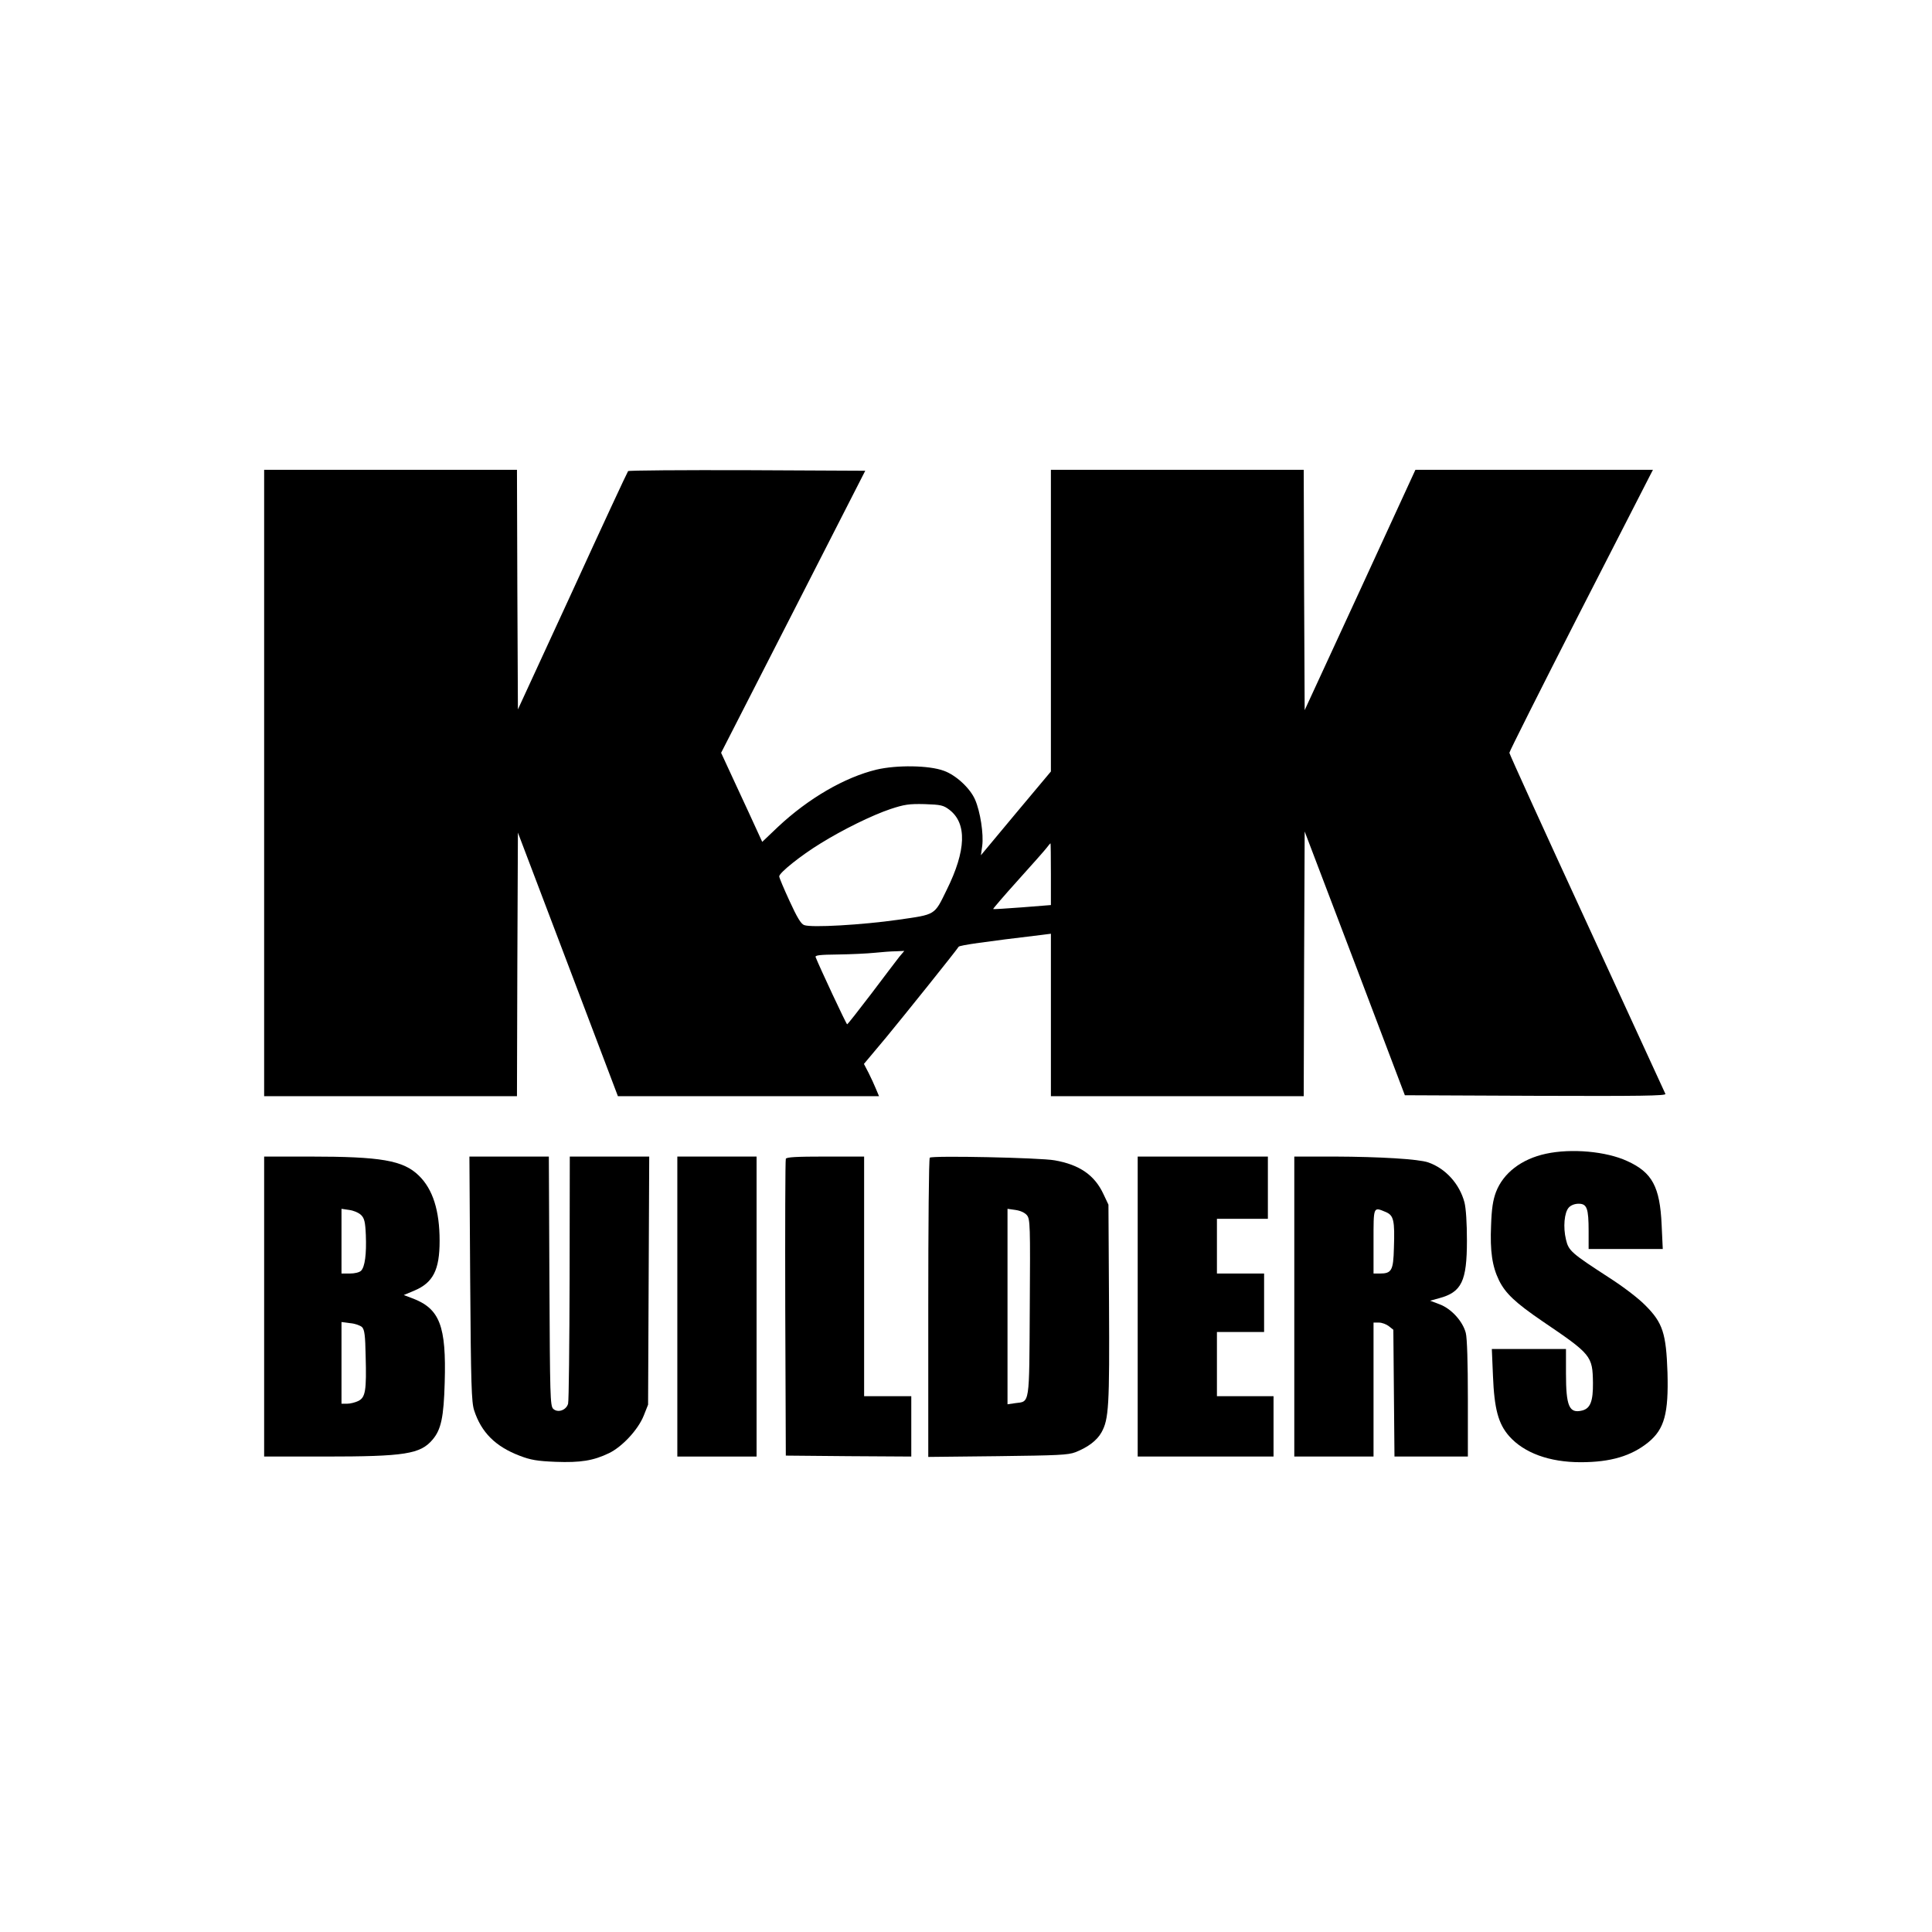 <?xml version="1.0" standalone="no"?>
<!DOCTYPE svg PUBLIC "-//W3C//DTD SVG 20010904//EN"
 "http://www.w3.org/TR/2001/REC-SVG-20010904/DTD/svg10.dtd">
<svg version="1.0" xmlns="http://www.w3.org/2000/svg"
 width="1024pt" height="1024pt" viewBox="0 0 1024 1024"
 preserveAspectRatio="xMidYMid meet">
<g transform="translate(0,1024) scale(0.1,-0.1)"
fill="#000000" stroke="none">
<path d="M1400 6090 l0 -1660 670 0 670 0 2 699 3 698 265 -698 265 -699 692
0 692 0 -16 38 c-8 20 -26 59 -39 85 l-25 48 119 142 c98 119 363 449 383 479
5 8 140 27 442 63 l47 6 0 -431 0 -430 670 0 670 0 2 701 3 702 266 -699 265
-699 693 -3 c553 -2 692 0 688 10 -3 7 -190 414 -416 905 -226 490 -411 897
-411 903 0 7 165 335 366 729 202 394 373 728 381 744 l14 27 -630 0 -629 0
-293 -637 -294 -637 -3 637 -2 637 -670 0 -670 0 0 -800 0 -799 -186 -222
-185 -222 7 50 c8 62 -10 181 -38 245 -26 60 -101 130 -166 153 -79 29 -249
31 -356 6 -170 -41 -362 -153 -523 -304 l-83 -79 -29 63 c-16 35 -65 142 -109
236 l-80 173 382 747 382 748 -625 3 c-344 1 -628 -1 -632 -5 -4 -5 -137 -290
-295 -636 l-289 -627 -3 635 -2 635 -670 0 -670 0 0 -1660z m3632 -142 c94
-72 89 -216 -14 -424 -67 -137 -56 -130 -258 -159 -189 -27 -461 -43 -498 -28
-17 6 -38 42 -77 127 -30 65 -55 124 -55 131 0 19 115 111 218 174 119 74 274
150 372 183 73 24 98 28 181 26 87 -3 99 -6 131 -30z m538 -341 l0 -164 -151
-12 c-83 -6 -153 -11 -155 -9 -1 2 58 71 132 153 75 83 143 160 152 172 9 12
18 23 20 23 1 0 2 -73 2 -163z m-804 -439 c-14 -18 -81 -106 -148 -195 -68
-89 -125 -162 -128 -162 -4 -1 -148 307 -167 356 -4 10 22 13 118 14 68 1 156
5 194 9 39 4 90 8 114 8 l44 2 -27 -32z"/>
<path d="M8194 4125 c-130 -28 -226 -102 -265 -203 -16 -43 -23 -87 -26 -177
-6 -137 6 -217 42 -291 34 -69 87 -119 229 -216 261 -177 267 -184 269 -328 1
-97 -14 -135 -57 -146 -69 -17 -86 22 -86 197 l0 129 -196 0 -197 0 6 -142 c7
-175 28 -254 86 -320 79 -89 213 -138 379 -138 159 0 269 33 359 106 85 70
107 153 101 369 -7 208 -25 264 -117 356 -38 39 -120 101 -192 147 -200 130
-215 142 -229 202 -16 65 -9 144 15 170 11 12 31 20 52 20 44 0 53 -24 53
-146 l0 -94 197 0 196 0 -6 128 c-9 202 -50 278 -182 338 -112 52 -297 68
-431 39z"/>
<path d="M1400 3315 l0 -795 319 0 c428 0 509 13 574 90 45 53 59 119 64 302
9 301 -26 392 -172 447 l-45 17 55 23 c100 42 135 109 135 264 0 161 -36 274
-110 346 -83 81 -200 101 -580 101 l-240 0 0 -795z m514 485 c17 -17 22 -35
25 -106 4 -102 -5 -168 -25 -189 -9 -9 -34 -15 -60 -15 l-44 0 0 171 0 172 41
-6 c23 -3 51 -15 63 -27z m5 -594 c13 -14 17 -43 19 -153 5 -183 -1 -219 -38
-238 -16 -8 -43 -15 -60 -15 l-30 0 0 216 0 217 46 -6 c25 -2 53 -12 63 -21z"/>
<path d="M2492 3463 c4 -565 7 -654 21 -698 38 -117 113 -192 242 -241 57 -22
92 -28 189 -32 133 -5 201 6 284 46 70 34 154 124 184 199 l23 58 3 658 3 657
-210 0 -211 0 -1 -642 c-1 -354 -4 -654 -8 -668 -10 -35 -55 -50 -79 -27 -16
16 -17 67 -20 677 l-3 660 -210 0 -211 0 4 -647z"/>
<path d="M3590 3315 l0 -795 210 0 210 0 0 795 0 795 -210 0 -210 0 0 -795z"/>
<path d="M4165 4098 c-3 -7 -4 -364 -3 -793 l3 -780 333 -3 332 -2 0 160 0
160 -125 0 -125 0 0 635 0 635 -205 0 c-155 0 -207 -3 -210 -12z"/>
<path d="M4928 4104 c-5 -4 -8 -362 -8 -796 l0 -790 368 4 c319 4 373 6 412
21 66 26 114 62 138 105 39 70 43 139 40 687 l-3 520 -26 55 c-47 102 -128
157 -259 180 -76 14 -651 26 -662 14z m515 -305 c17 -21 18 -52 15 -490 -3
-524 1 -496 -77 -506 l-41 -6 0 518 0 518 42 -6 c27 -4 49 -14 61 -28z"/>
<path d="M6030 3315 l0 -795 360 0 360 0 0 160 0 160 -150 0 -150 0 0 170 0
170 125 0 125 0 0 155 0 155 -125 0 -125 0 0 145 0 145 135 0 135 0 0 165 0
165 -345 0 -345 0 0 -795z"/>
<path d="M6860 3315 l0 -795 210 0 210 0 0 355 0 355 29 0 c16 0 39 -9 52 -19
l24 -19 3 -336 3 -336 195 0 194 0 0 306 c0 191 -4 322 -11 349 -16 62 -77
129 -139 152 l-50 19 47 13 c120 32 148 90 148 306 0 93 -5 170 -13 202 -26
98 -100 180 -192 212 -52 18 -257 30 -497 31 l-213 0 0 -795z m485 501 c42
-18 48 -44 43 -191 -3 -119 -12 -135 -75 -135 l-33 0 0 170 c0 188 -2 184 65
156z"/>
</g>
</svg>
